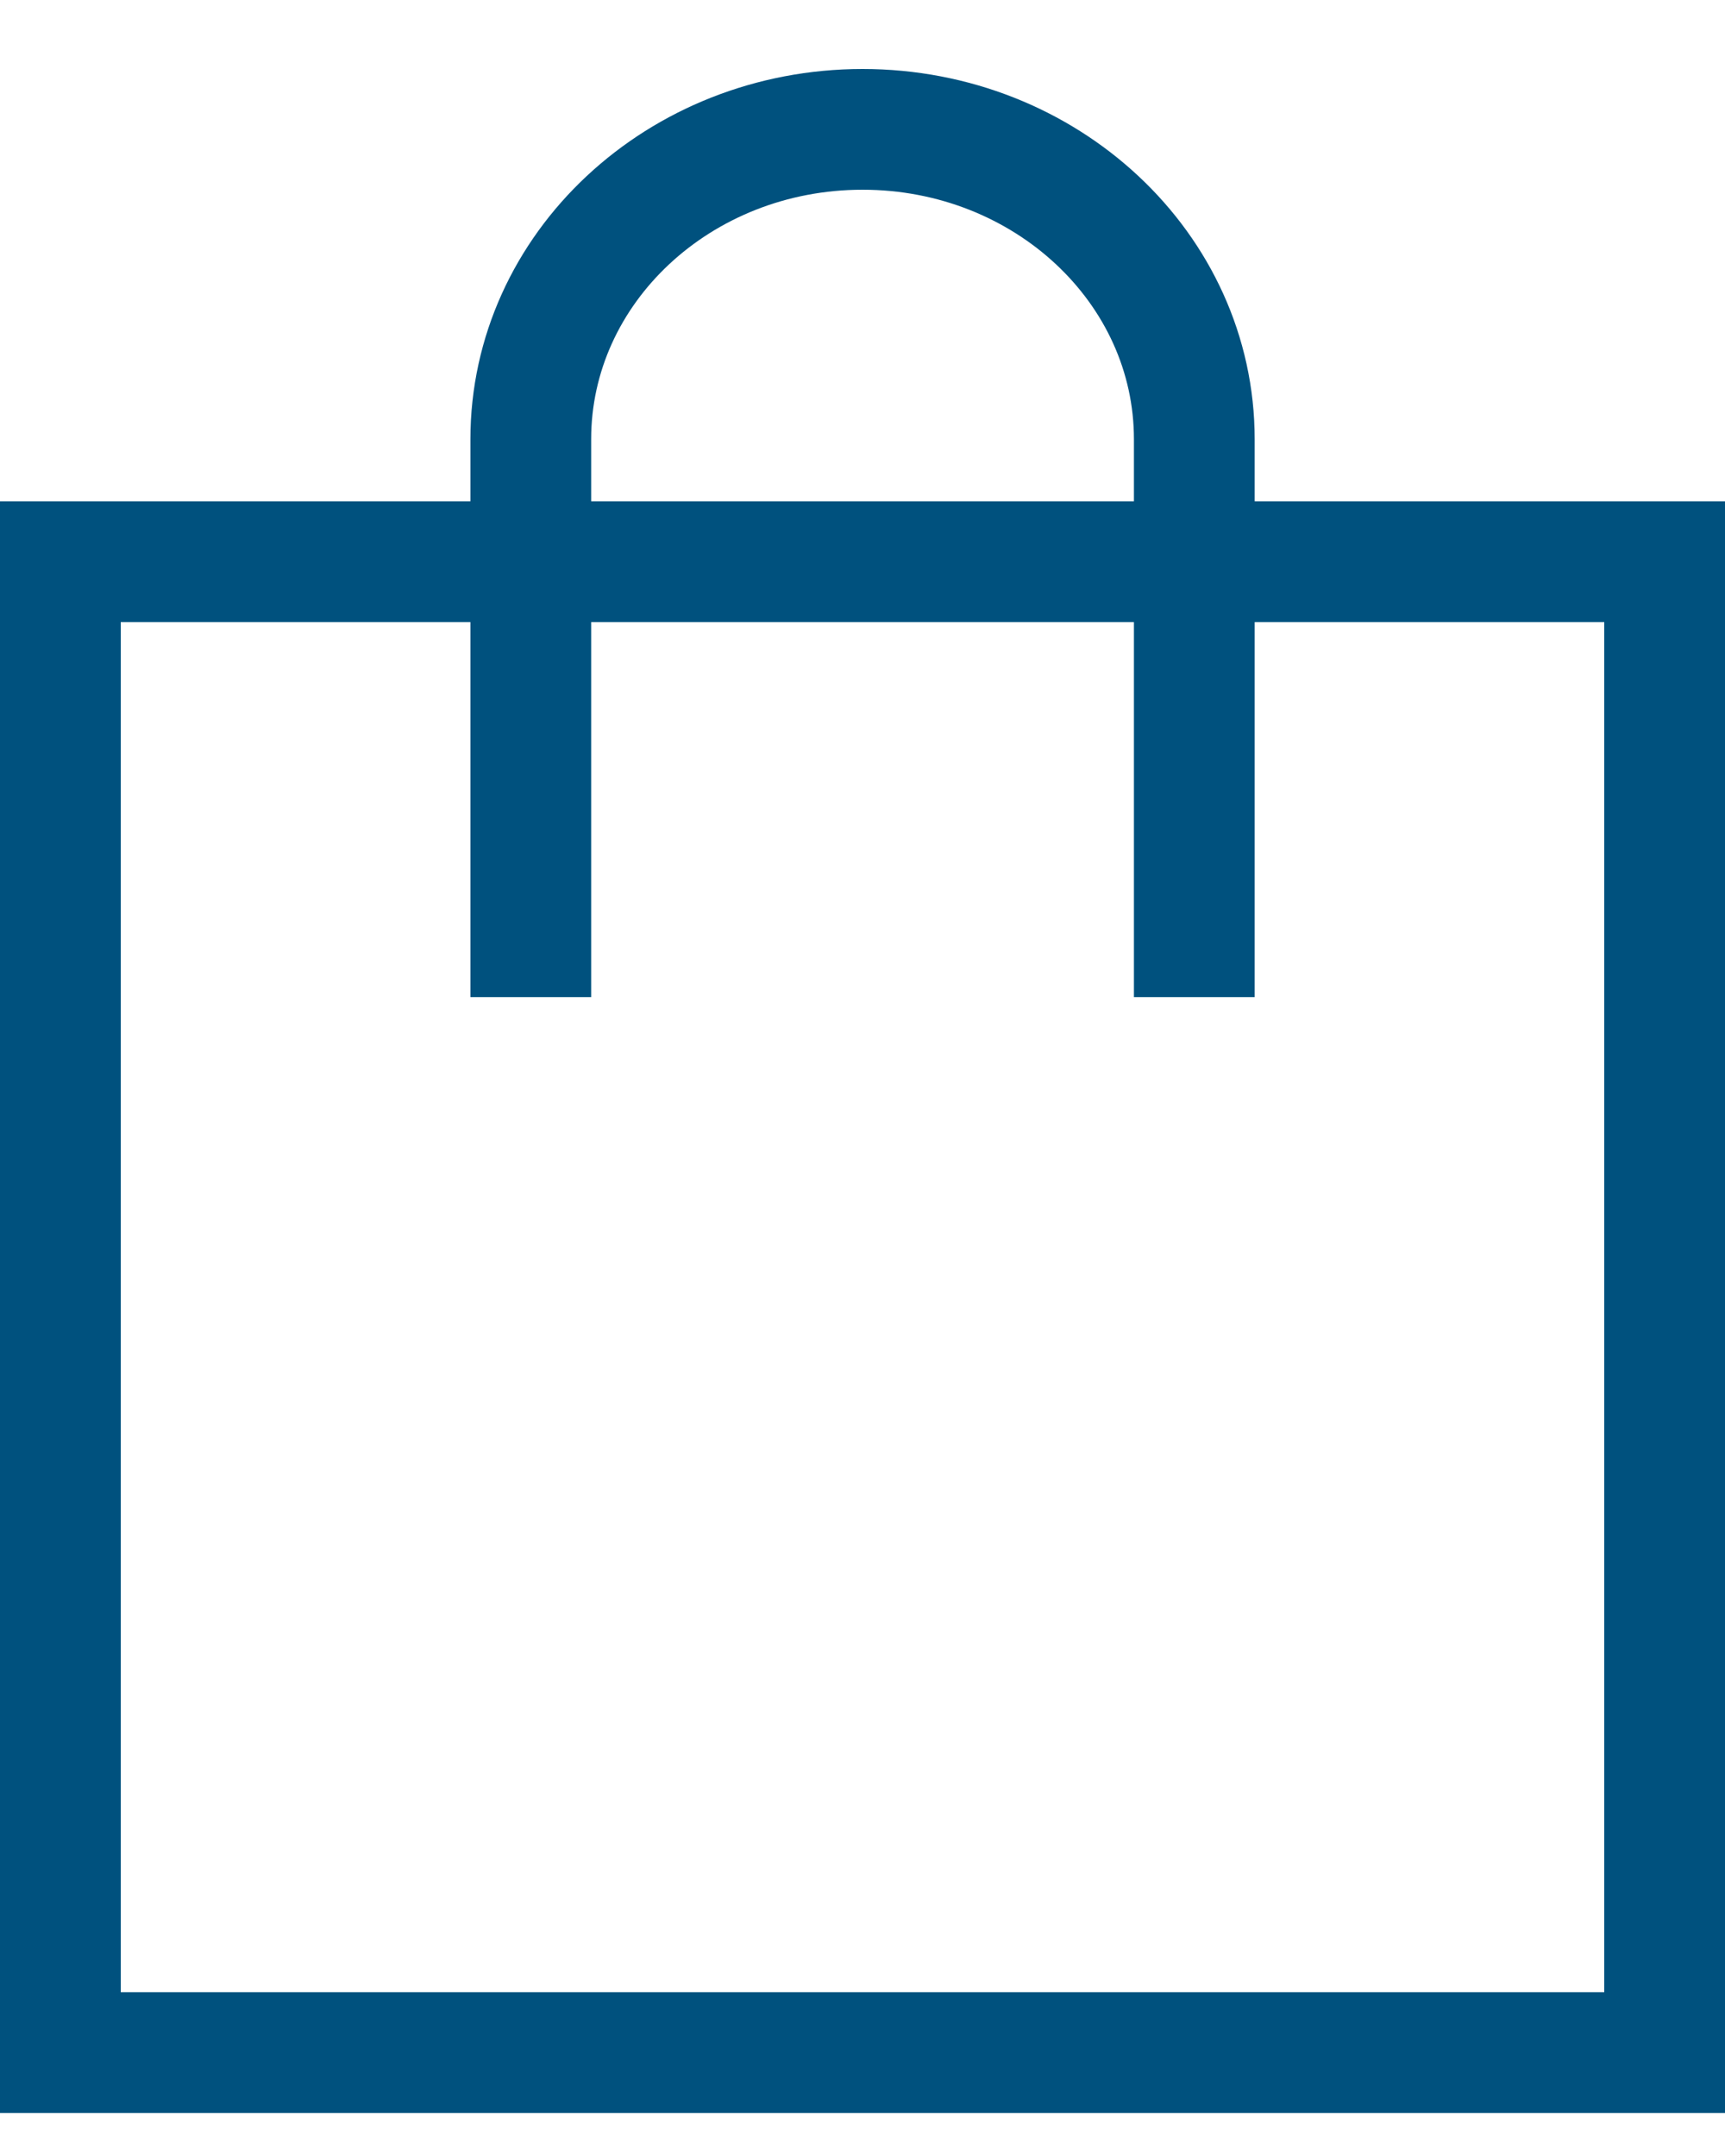 <?xml version="1.0" encoding="UTF-8"?> <svg xmlns="http://www.w3.org/2000/svg" width="20" height="25" viewBox="0 0 20 25" fill="none"> <rect x="0.7" y="6.513" width="18.6" height="17.288" stroke="#00517E" stroke-width="1.4"></rect> <path d="M6.154 11.562V5.094C6.154 3.109 7.876 1.5 10.001 1.5C12.125 1.5 13.847 3.109 13.847 5.094V11.562" stroke="#00517E" stroke-width="1.4"></path> </svg> 